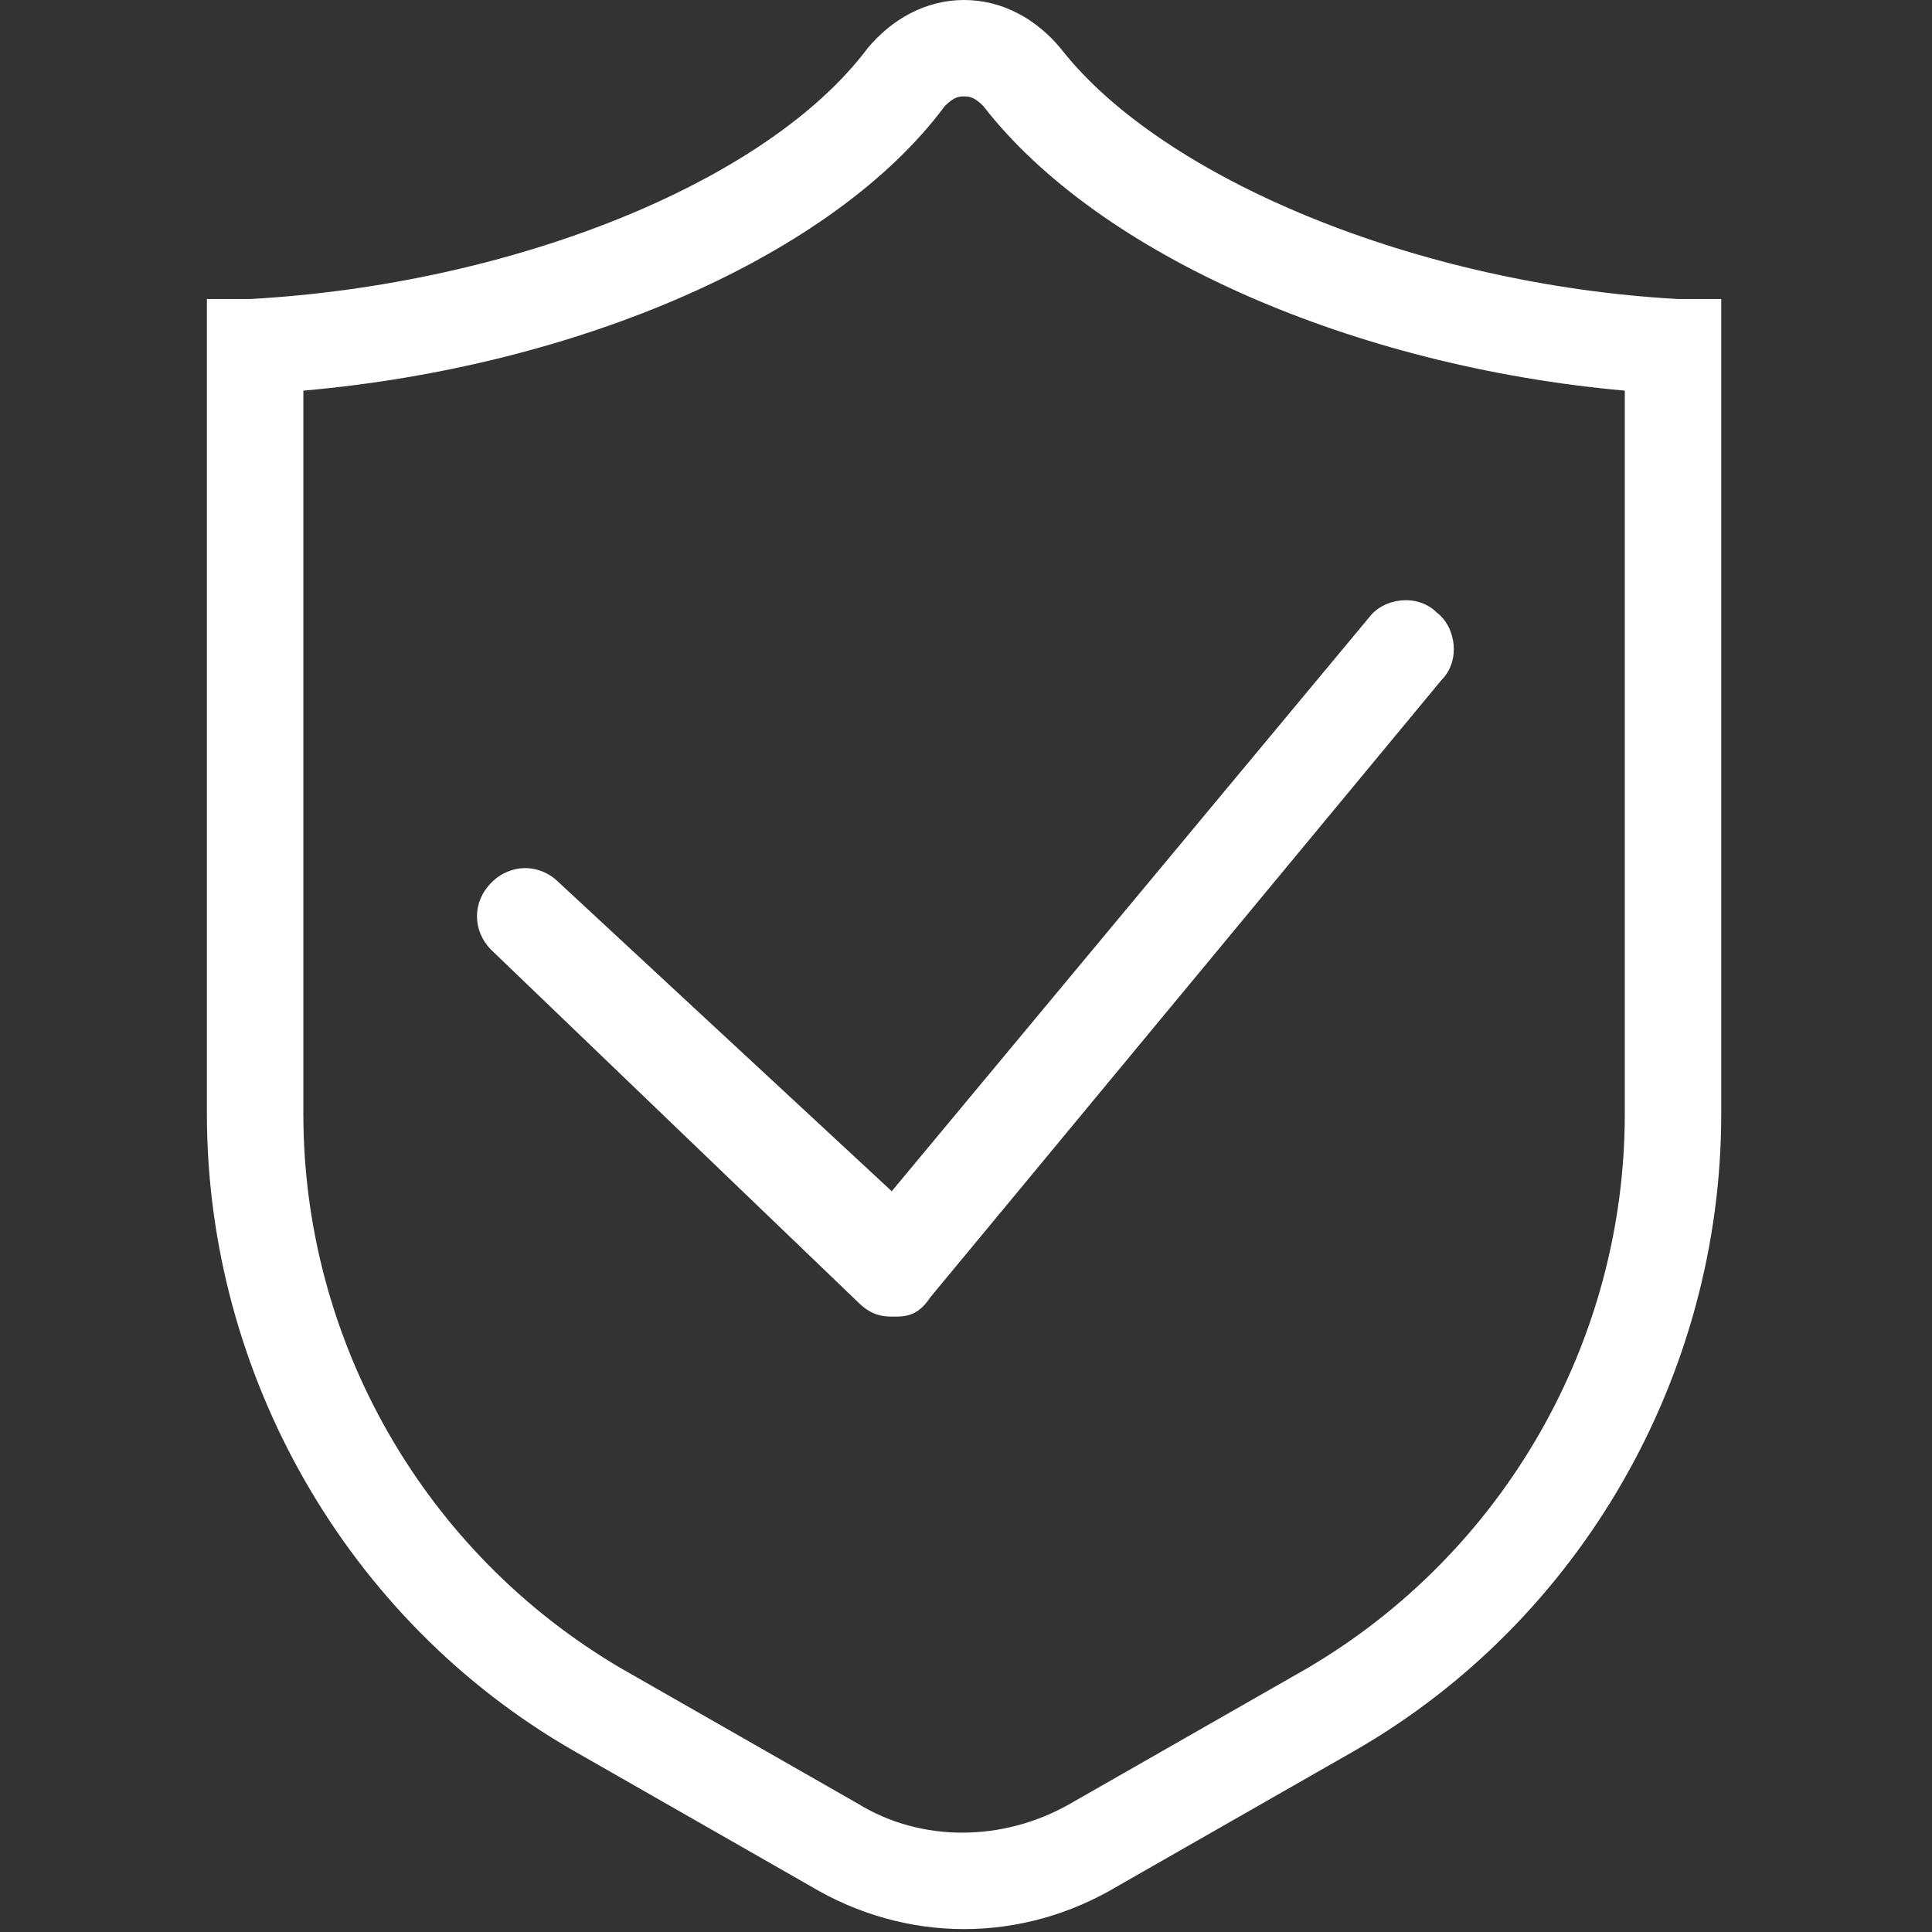 <?xml version="1.0" standalone="no"?><!DOCTYPE svg PUBLIC "-//W3C//DTD SVG 1.1//EN" "http://www.w3.org/Graphics/SVG/1.1/DTD/svg11.dtd"><svg t="1739784597507" class="icon" viewBox="0 0 1024 1024" version="1.1" xmlns="http://www.w3.org/2000/svg" p-id="25489" xmlns:xlink="http://www.w3.org/1999/xlink" width="80" height="80"><rect x="0" y="0" width="1024" height="1024" fill="#333333" stroke="none"/><path d="M889.29 158.482c-138.033-7.668-273.51-63.904-327.189-132.921-12.781-15.337-30.674-25.562-51.123-25.562s-38.342 10.225-51.123 25.562c-53.679 71.573-189.156 125.252-327.189 132.921h-23.005v431.992c0 138.033 74.129 268.397 194.269 337.414l125.252 71.573c25.562 15.337 53.679 23.005 81.797 23.005s56.236-7.668 81.797-23.005l125.252-71.573c120.14-69.016 194.269-199.381 194.269-337.414V158.482h-23.005z m-28.118 431.992c0 120.14-63.904 232.611-168.707 293.959l-125.252 71.573c-35.786 20.449-79.241 20.449-112.471 0l-125.252-71.573c-104.803-61.348-168.707-173.819-168.707-293.959v-383.425c145.701-12.781 281.178-71.573 339.97-150.814 5.112-5.112 7.668-5.112 10.225-5.112s5.112 0 10.225 5.112c61.348 79.241 196.825 138.033 339.97 150.814v383.425z" p-id="25490" fill="#ffffff"></path><path d="M296.26 467.778c-10.225-10.225-25.562-10.225-35.786 0s-10.225 25.562 0 35.786l194.269 186.6c5.112 5.112 10.225 7.668 17.893 7.668h2.556c7.668 0 12.781-2.556 17.893-10.225l270.954-327.189c10.225-10.225 7.668-28.118-2.556-35.786-10.225-10.225-28.118-7.668-35.786 2.556l-253.06 304.184-176.375-163.595z" p-id="25491" fill="#ffffff"></path></svg>